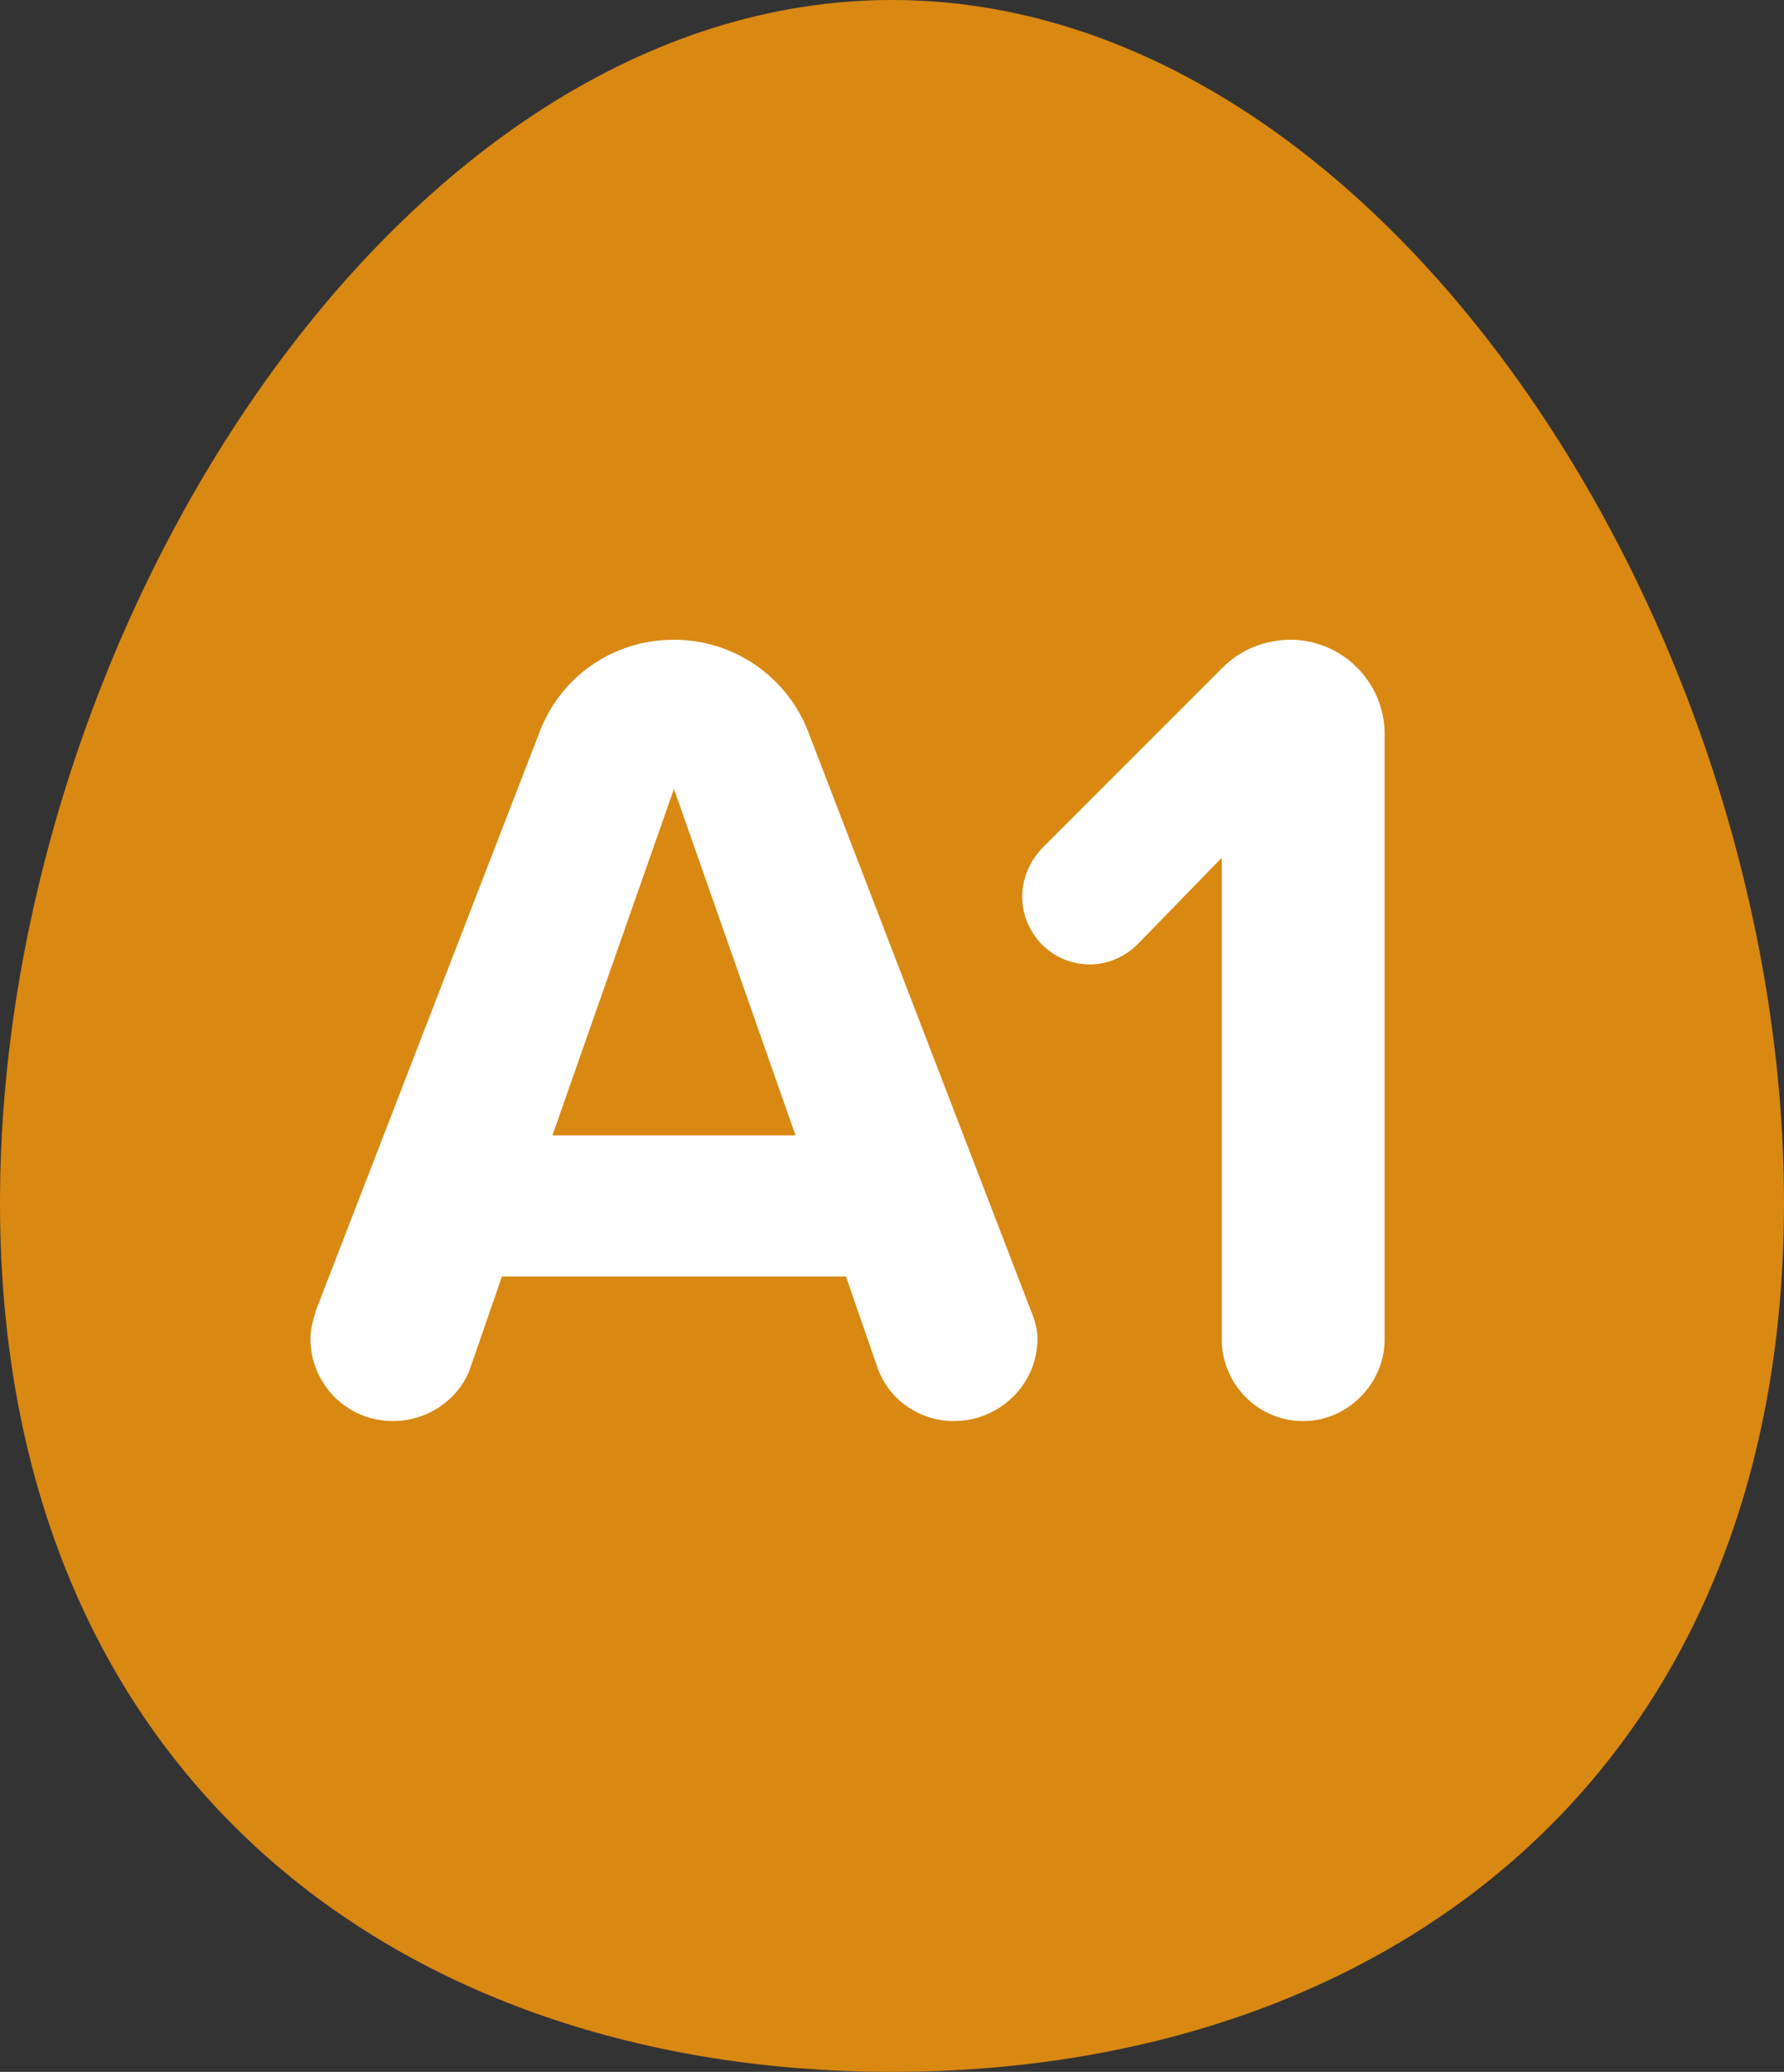 <?xml version="1.0" encoding="UTF-8"?><svg id="_レイヤー_2" xmlns="http://www.w3.org/2000/svg" viewBox="0 0 56 65"><rect x="0" y="0" width="56" height="65" fill="#333333" stroke="none"/><defs><style>.cls-1{fill:#d98812;}.cls-1,.cls-2{stroke-width:0px;}.cls-2{fill:#fff;}</style></defs><g id="_特集"><path class="cls-1" d="m56,37.736c0,17.949-12.536,27.264-28,27.264S0,55.685,0,37.736,12.536,0,28,0s28,19.786,28,37.736Z"/><path class="cls-2" d="m32.567,41.992c0,1.44-1.188,2.592-2.628,2.592-1.116,0-2.088-.72-2.412-1.728l-.972-2.808h-10.799l-.972,2.808c-.324,1.008-1.332,1.728-2.447,1.728-1.44,0-2.592-1.152-2.592-2.592,0-.324.107-.648.18-.9l7.019-18.142c.647-1.692,2.268-2.88,4.211-2.88,1.908,0,3.563,1.188,4.212,2.88l6.983,18.142c.107.252.216.576.216.9Zm-7.596-6.371l-3.815-10.871-3.815,10.871h7.631Z"/><path class="cls-2" d="m38.352,42.028v-15.118l-2.628,2.7c-.396.396-.935.648-1.512.648-1.188,0-2.124-.972-2.124-2.124,0-.612.252-1.116.612-1.512l5.688-5.687c.54-.54,1.296-.864,2.123-.864,1.62,0,2.952,1.332,2.952,2.952v19.006c0,1.368-1.152,2.556-2.556,2.556-1.44,0-2.556-1.188-2.556-2.556Z"/></g></svg>